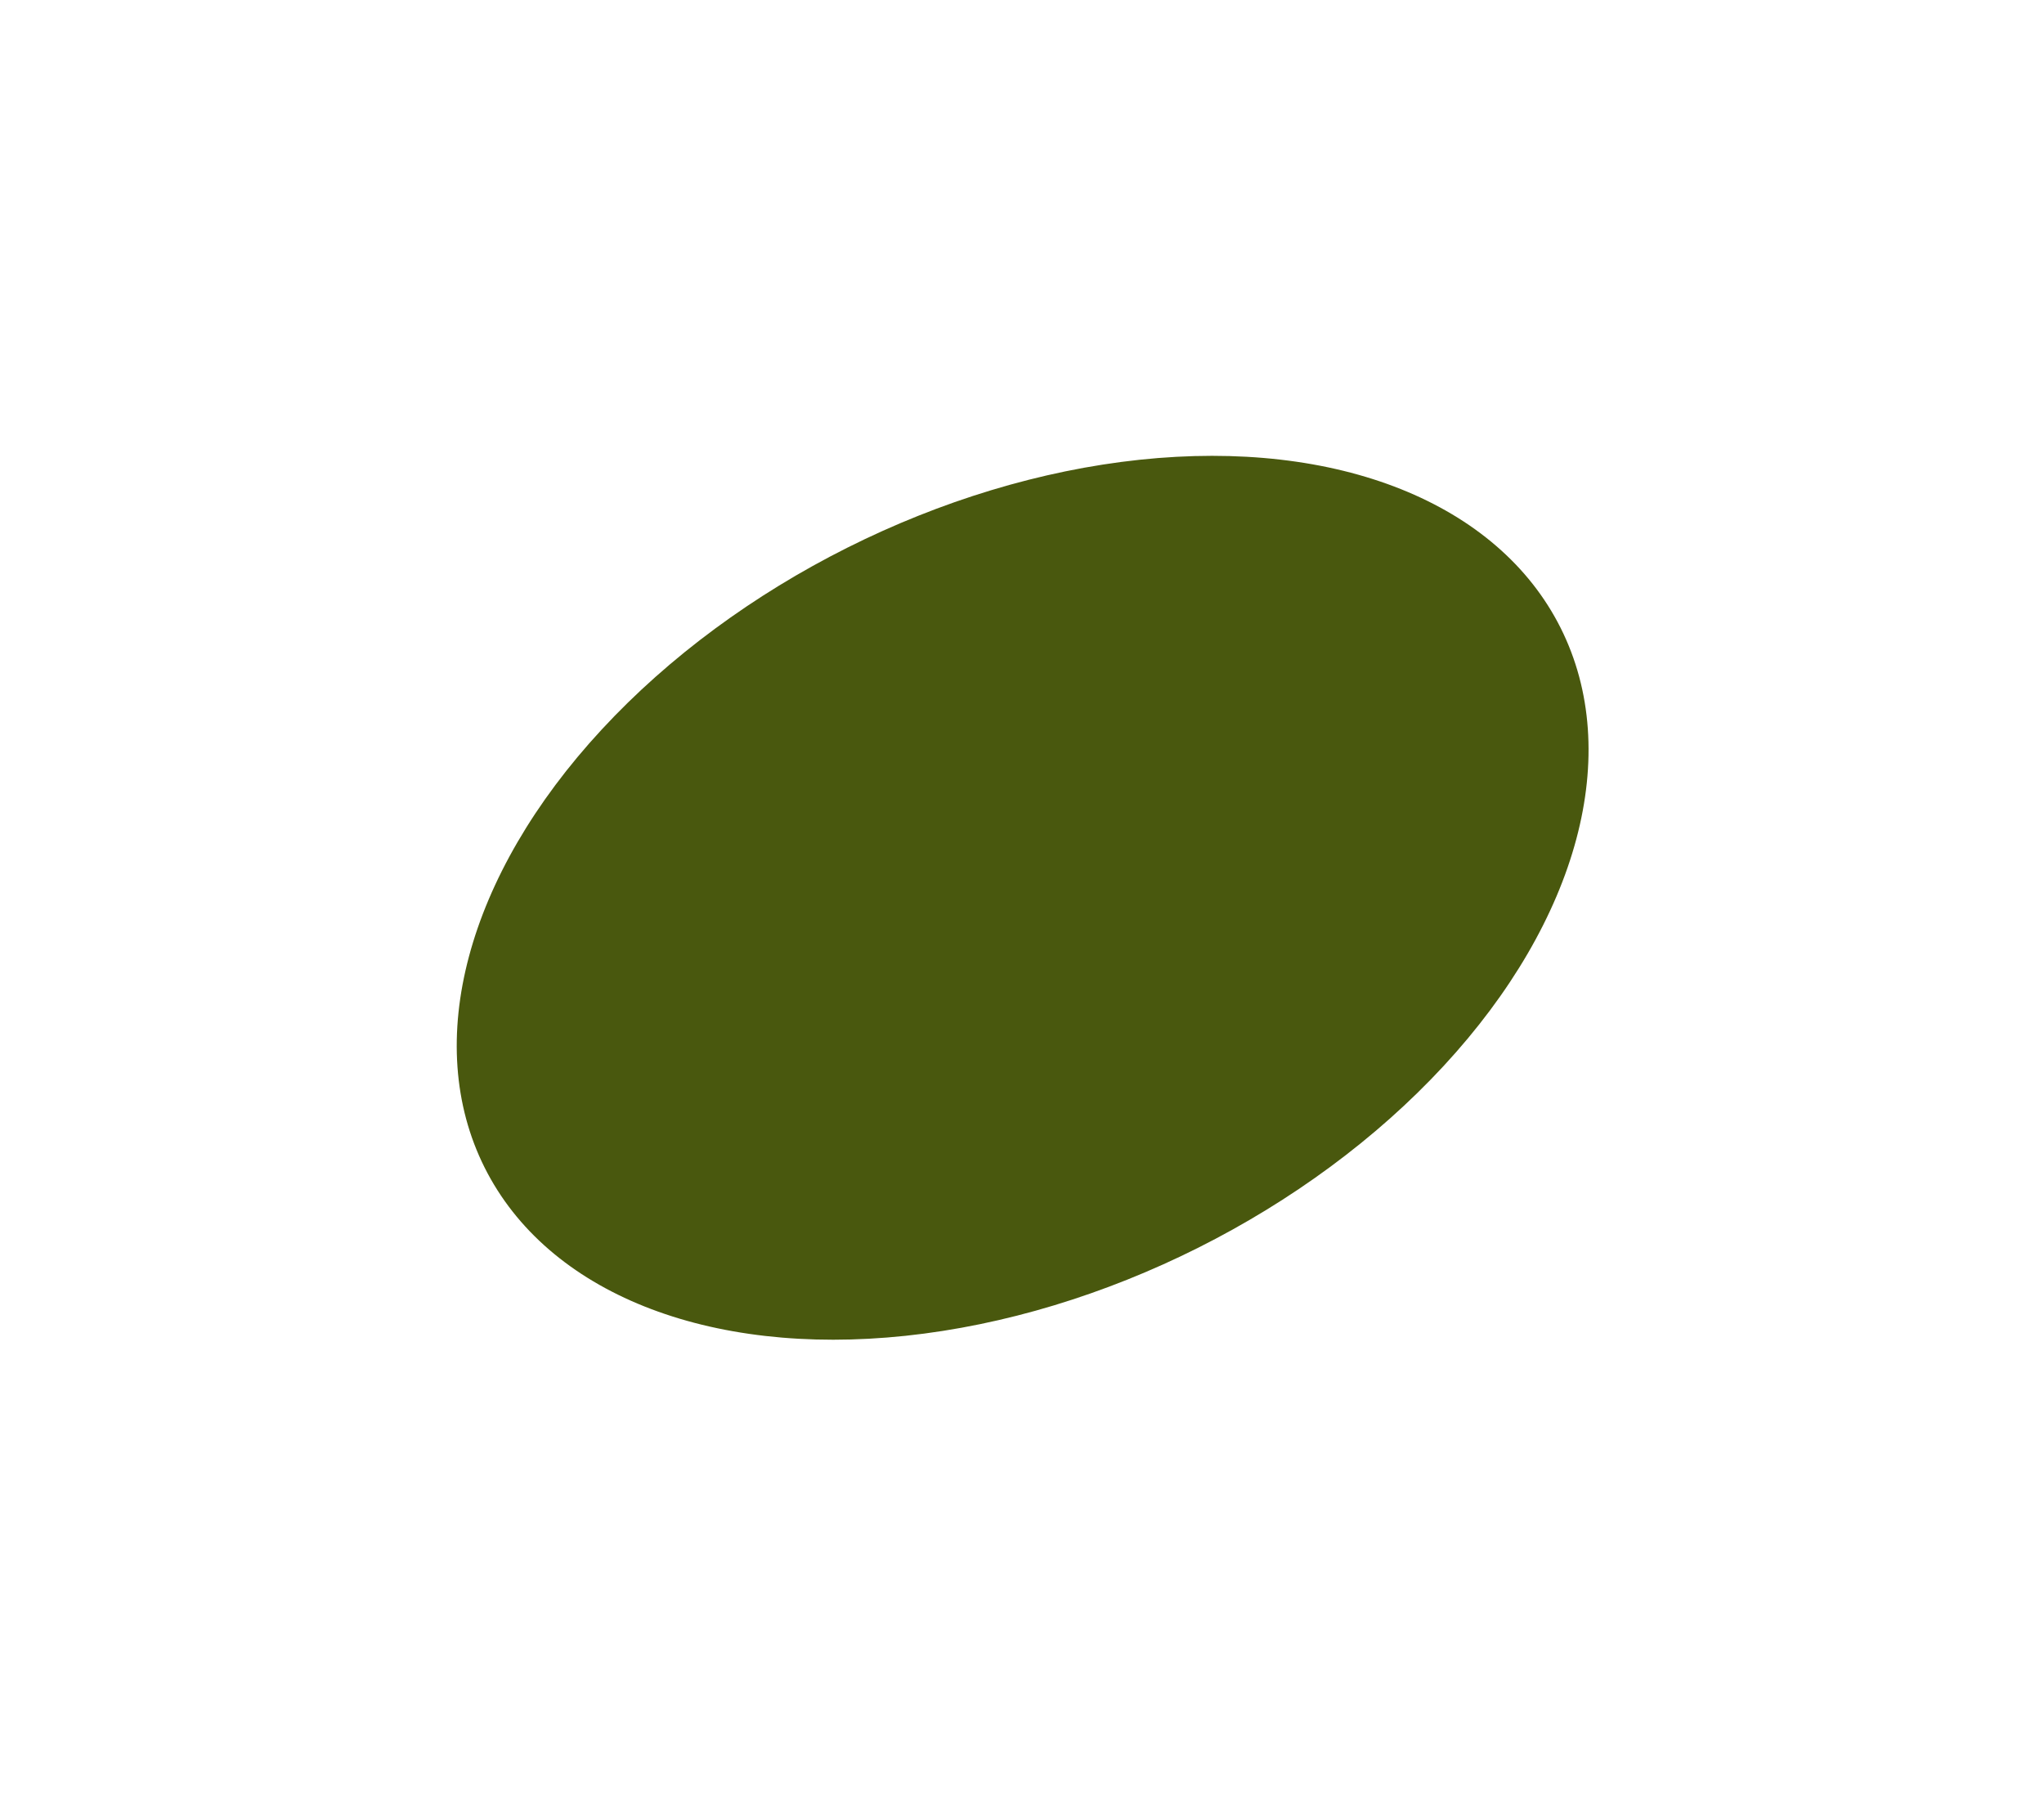 <?xml version="1.0" encoding="UTF-8"?> <svg xmlns="http://www.w3.org/2000/svg" width="1123" height="986" viewBox="0 0 1123 986" fill="none"><g filter="url(#filter0_f_1924_321)"><ellipse cx="561.854" cy="493.149" rx="330.665" ry="215.077" transform="rotate(-26.629 561.854 493.149)" fill="#49580E"></ellipse></g><defs><filter id="filter0_f_1924_321" x="0.856" y="0.381" width="1121.99" height="985.536" filterUnits="userSpaceOnUse" color-interpolation-filters="sRGB"><feFlood flood-opacity="0" result="BackgroundImageFix"></feFlood><feBlend mode="normal" in="SourceGraphic" in2="BackgroundImageFix" result="shape"></feBlend><feGaussianBlur stdDeviation="125" result="effect1_foregroundBlur_1924_321"></feGaussianBlur></filter></defs></svg> 